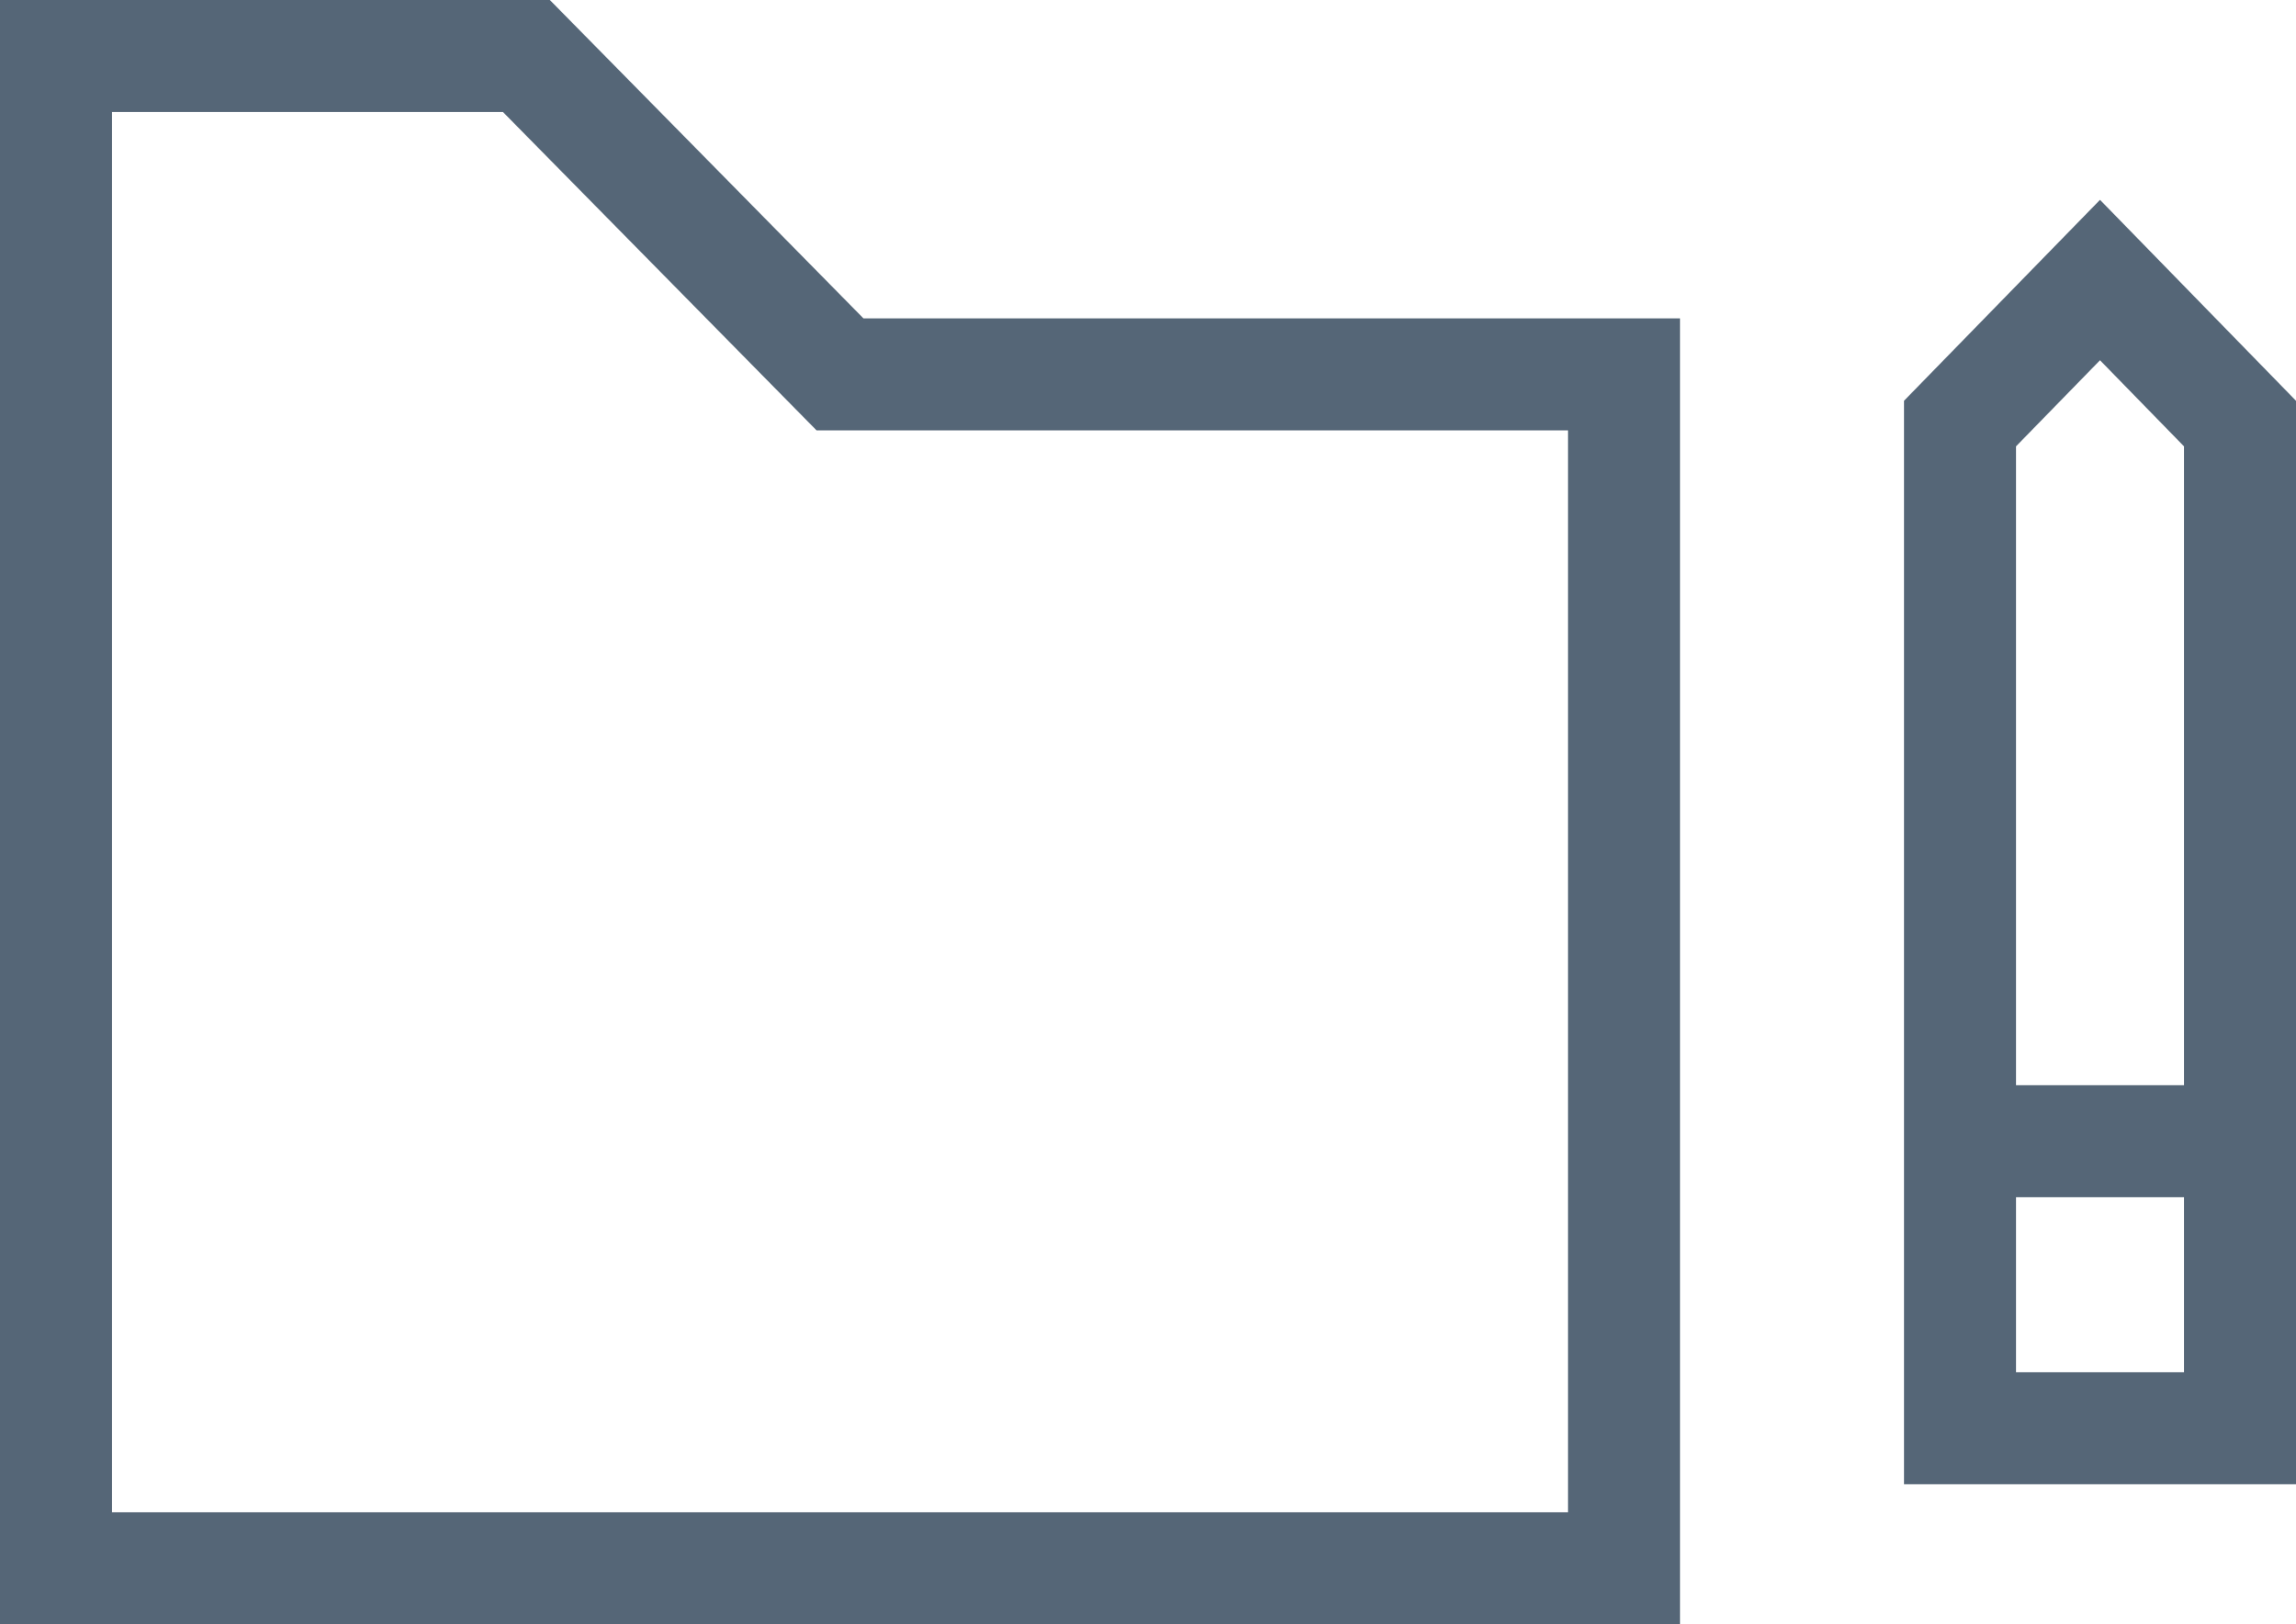 <?xml version="1.0" encoding="UTF-8" standalone="no"?>
<svg
   width="82"
   height="58"
   viewBox="0 0 82 58"
   fill="none"
   version="1.1"
   id="svg2"
   sodipodi:docname="branding_kit.svg"
   inkscape:version="1.3.2 (091e20e, 2023-11-25)"
   xmlns:inkscape="http://www.inkscape.org/namespaces/inkscape"
   xmlns:sodipodi="http://sodipodi.sourceforge.net/DTD/sodipodi-0.dtd"
   xmlns="http://www.w3.org/2000/svg"
   xmlns:svg="http://www.w3.org/2000/svg">
  <defs
     id="defs2" />
  <sodipodi:namedview
     id="namedview2"
     pagecolor="#ffffff"
     bordercolor="#000000"
     borderopacity="0.25"
     inkscape:showpageshadow="2"
     inkscape:pageopacity="0.0"
     inkscape:pagecheckerboard="0"
     inkscape:deskcolor="#d1d1d1"
     inkscape:zoom="2.247619"
     inkscape:cx="40.709746"
     inkscape:cy="52.277542"
     inkscape:window-width="1512"
     inkscape:window-height="852"
     inkscape:window-x="408"
     inkscape:window-y="1407"
     inkscape:window-maximized="0"
     inkscape:current-layer="svg2" />
  <path
     d="M 70,40.75 H 80 M 70,51 H 80 V 15.125 L 75,10 70,15.125 Z"
     stroke="#556677"
     stroke-width="4"
     id="path1" />
  <path
     d="M 2,2 H 18.8 L 30,13.368 H 58 V 56 H 2 Z"
     stroke="#556677"
     stroke-width="4"
     id="path2" />
</svg>
